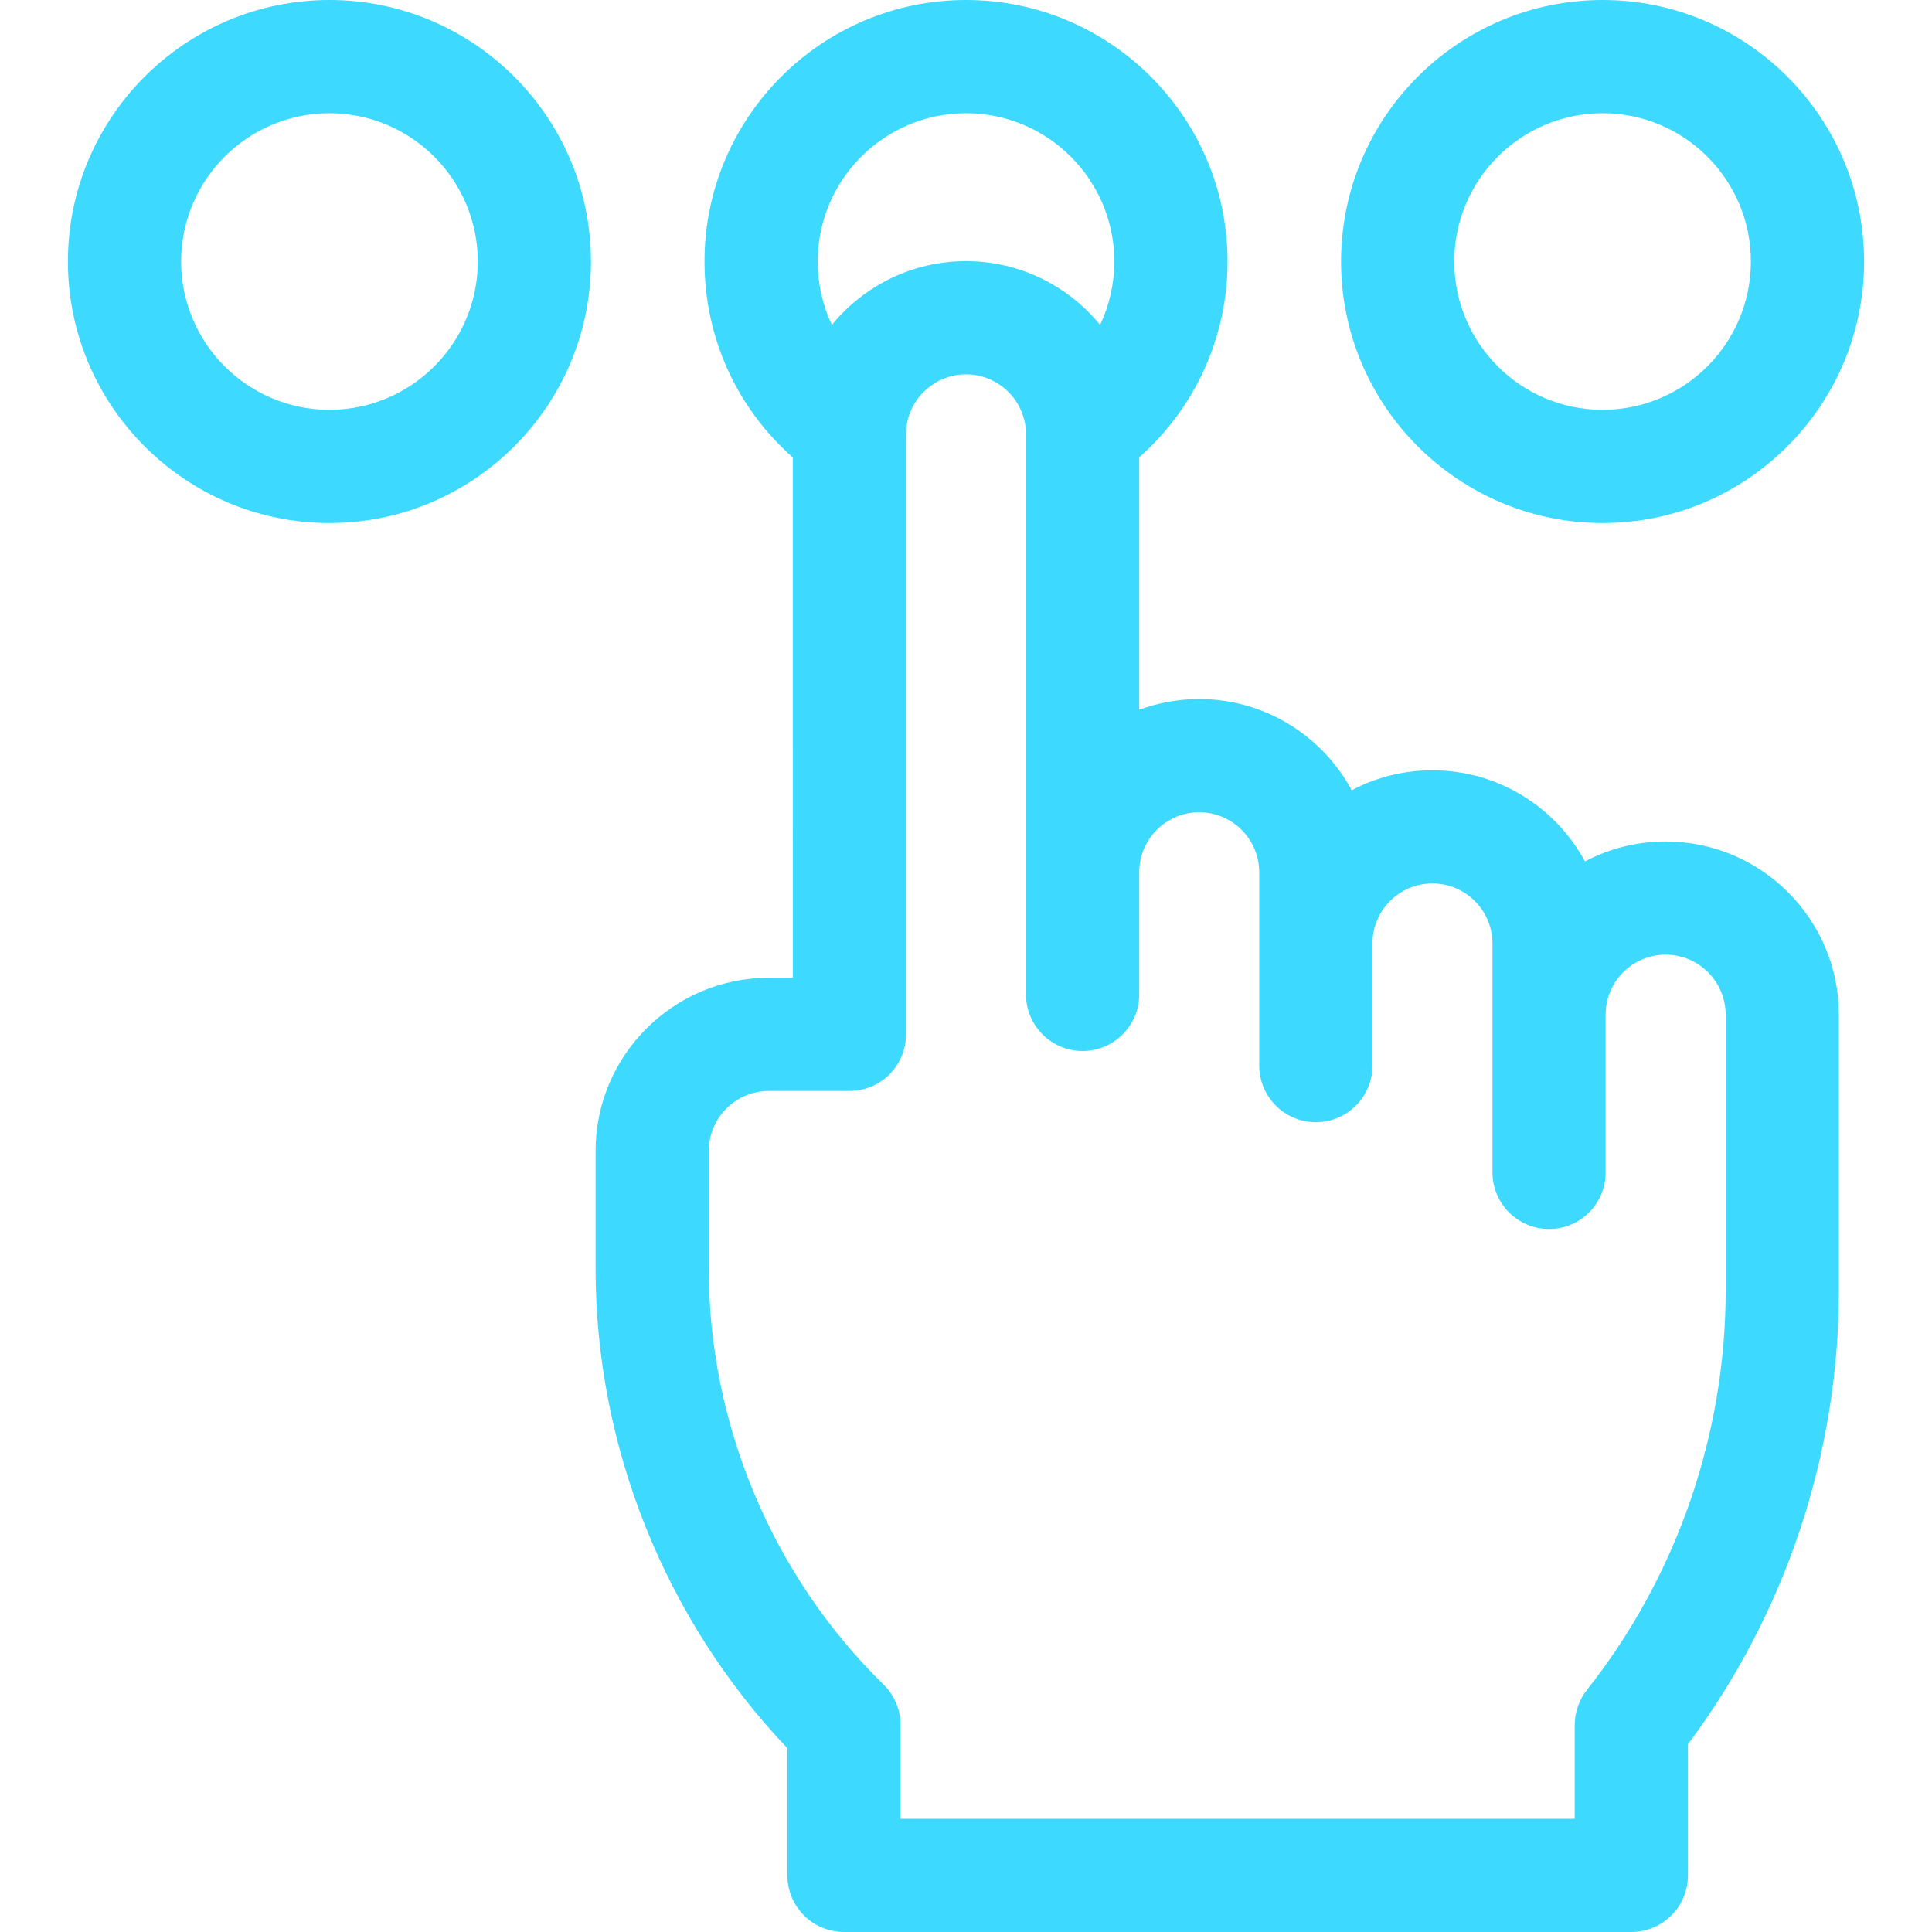 <?xml version="1.0" encoding="UTF-8"?>
<svg xmlns="http://www.w3.org/2000/svg" width="40" height="40" viewBox="0 0 40 40" fill="none">
  <path d="M33.18 10.829C36.165 10.829 38.594 8.4 38.594 5.415C38.594 2.429 36.165 0 33.18 0C30.194 0 27.765 2.429 27.765 5.415C27.765 8.4 30.194 10.829 33.18 10.829ZM33.18 2.344C34.873 2.344 36.25 3.721 36.25 5.415C36.25 7.108 34.873 8.485 33.18 8.485C31.486 8.485 30.109 7.108 30.109 5.415C30.109 3.721 31.486 2.344 33.18 2.344Z" fill="#3DD9FF"></path>
  <path d="M6.821 0C3.835 0 1.406 2.429 1.406 5.415C1.406 8.4 3.835 10.829 6.821 10.829C9.806 10.829 12.235 8.4 12.235 5.415C12.235 2.429 9.806 0 6.821 0ZM6.821 8.485C5.128 8.485 3.75 7.108 3.75 5.415C3.75 3.721 5.128 2.344 6.821 2.344C8.514 2.344 9.892 3.721 9.892 5.415C9.892 7.108 8.514 8.485 6.821 8.485Z" fill="#3DD9FF"></path>
  <path d="M34.485 17.422C33.882 17.422 33.313 17.571 32.815 17.835C32.208 16.712 31.019 15.948 29.656 15.948C29.053 15.948 28.485 16.097 27.986 16.361C27.379 15.238 26.192 14.473 24.829 14.473C24.392 14.473 23.974 14.552 23.586 14.695C23.586 12.91 23.586 11.015 23.586 9.469C24.749 8.44 25.415 6.971 25.415 5.415C25.415 2.429 22.986 0 20 0C17.015 0 14.586 2.429 14.586 5.415C14.586 6.982 15.248 8.443 16.414 9.471L16.415 20.244H15.916C13.939 20.244 12.331 21.853 12.331 23.831L12.331 26.271C12.33 29.948 13.772 33.536 16.302 36.195V38.828C16.302 39.139 16.425 39.437 16.645 39.657C16.865 39.876 17.163 40 17.474 40H33.775C34.422 40 34.947 39.475 34.947 38.828V36.113C36.965 33.416 38.072 30.099 38.072 26.727V21.009C38.072 19.031 36.463 17.422 34.485 17.422ZM20 2.344C21.694 2.344 23.071 3.721 23.071 5.415C23.071 5.875 22.968 6.321 22.777 6.727C22.119 5.922 21.119 5.407 20 5.407C18.882 5.407 17.881 5.922 17.223 6.727C17.032 6.323 16.93 5.877 16.93 5.414C16.93 3.721 18.307 2.344 20 2.344ZM35.728 26.726C35.728 29.712 34.708 32.646 32.856 34.987C32.692 35.194 32.603 35.451 32.603 35.715V37.656H18.645V35.715C18.645 35.399 18.518 35.097 18.293 34.877C15.993 32.626 14.674 29.489 14.674 26.271L14.674 23.831C14.674 23.145 15.232 22.587 15.916 22.587H17.586C17.897 22.587 18.195 22.464 18.415 22.244C18.635 22.024 18.758 21.726 18.758 21.416L18.758 8.993C18.758 8.308 19.315 7.751 20 7.751C20.685 7.751 21.242 8.307 21.242 8.992C21.242 13.174 21.242 20.588 21.242 20.588C21.242 21.235 21.767 21.76 22.414 21.76C23.061 21.76 23.586 21.235 23.586 20.588L23.586 18.059C23.586 17.374 24.143 16.817 24.828 16.817C25.514 16.817 26.071 17.375 26.071 18.061L26.071 22.062C26.071 22.709 26.596 23.234 27.243 23.234C27.89 23.234 28.415 22.709 28.415 22.062V19.532C28.415 18.848 28.971 18.291 29.656 18.291C30.342 18.291 30.9 18.849 30.9 19.535V24.273C30.9 24.921 31.424 25.445 32.072 25.445C32.719 25.445 33.243 24.921 33.243 24.273V21.007C33.243 20.322 33.8 19.765 34.485 19.765C35.17 19.765 35.728 20.323 35.728 21.009L35.728 26.726Z" fill="#3DD9FF"></path>
</svg>
